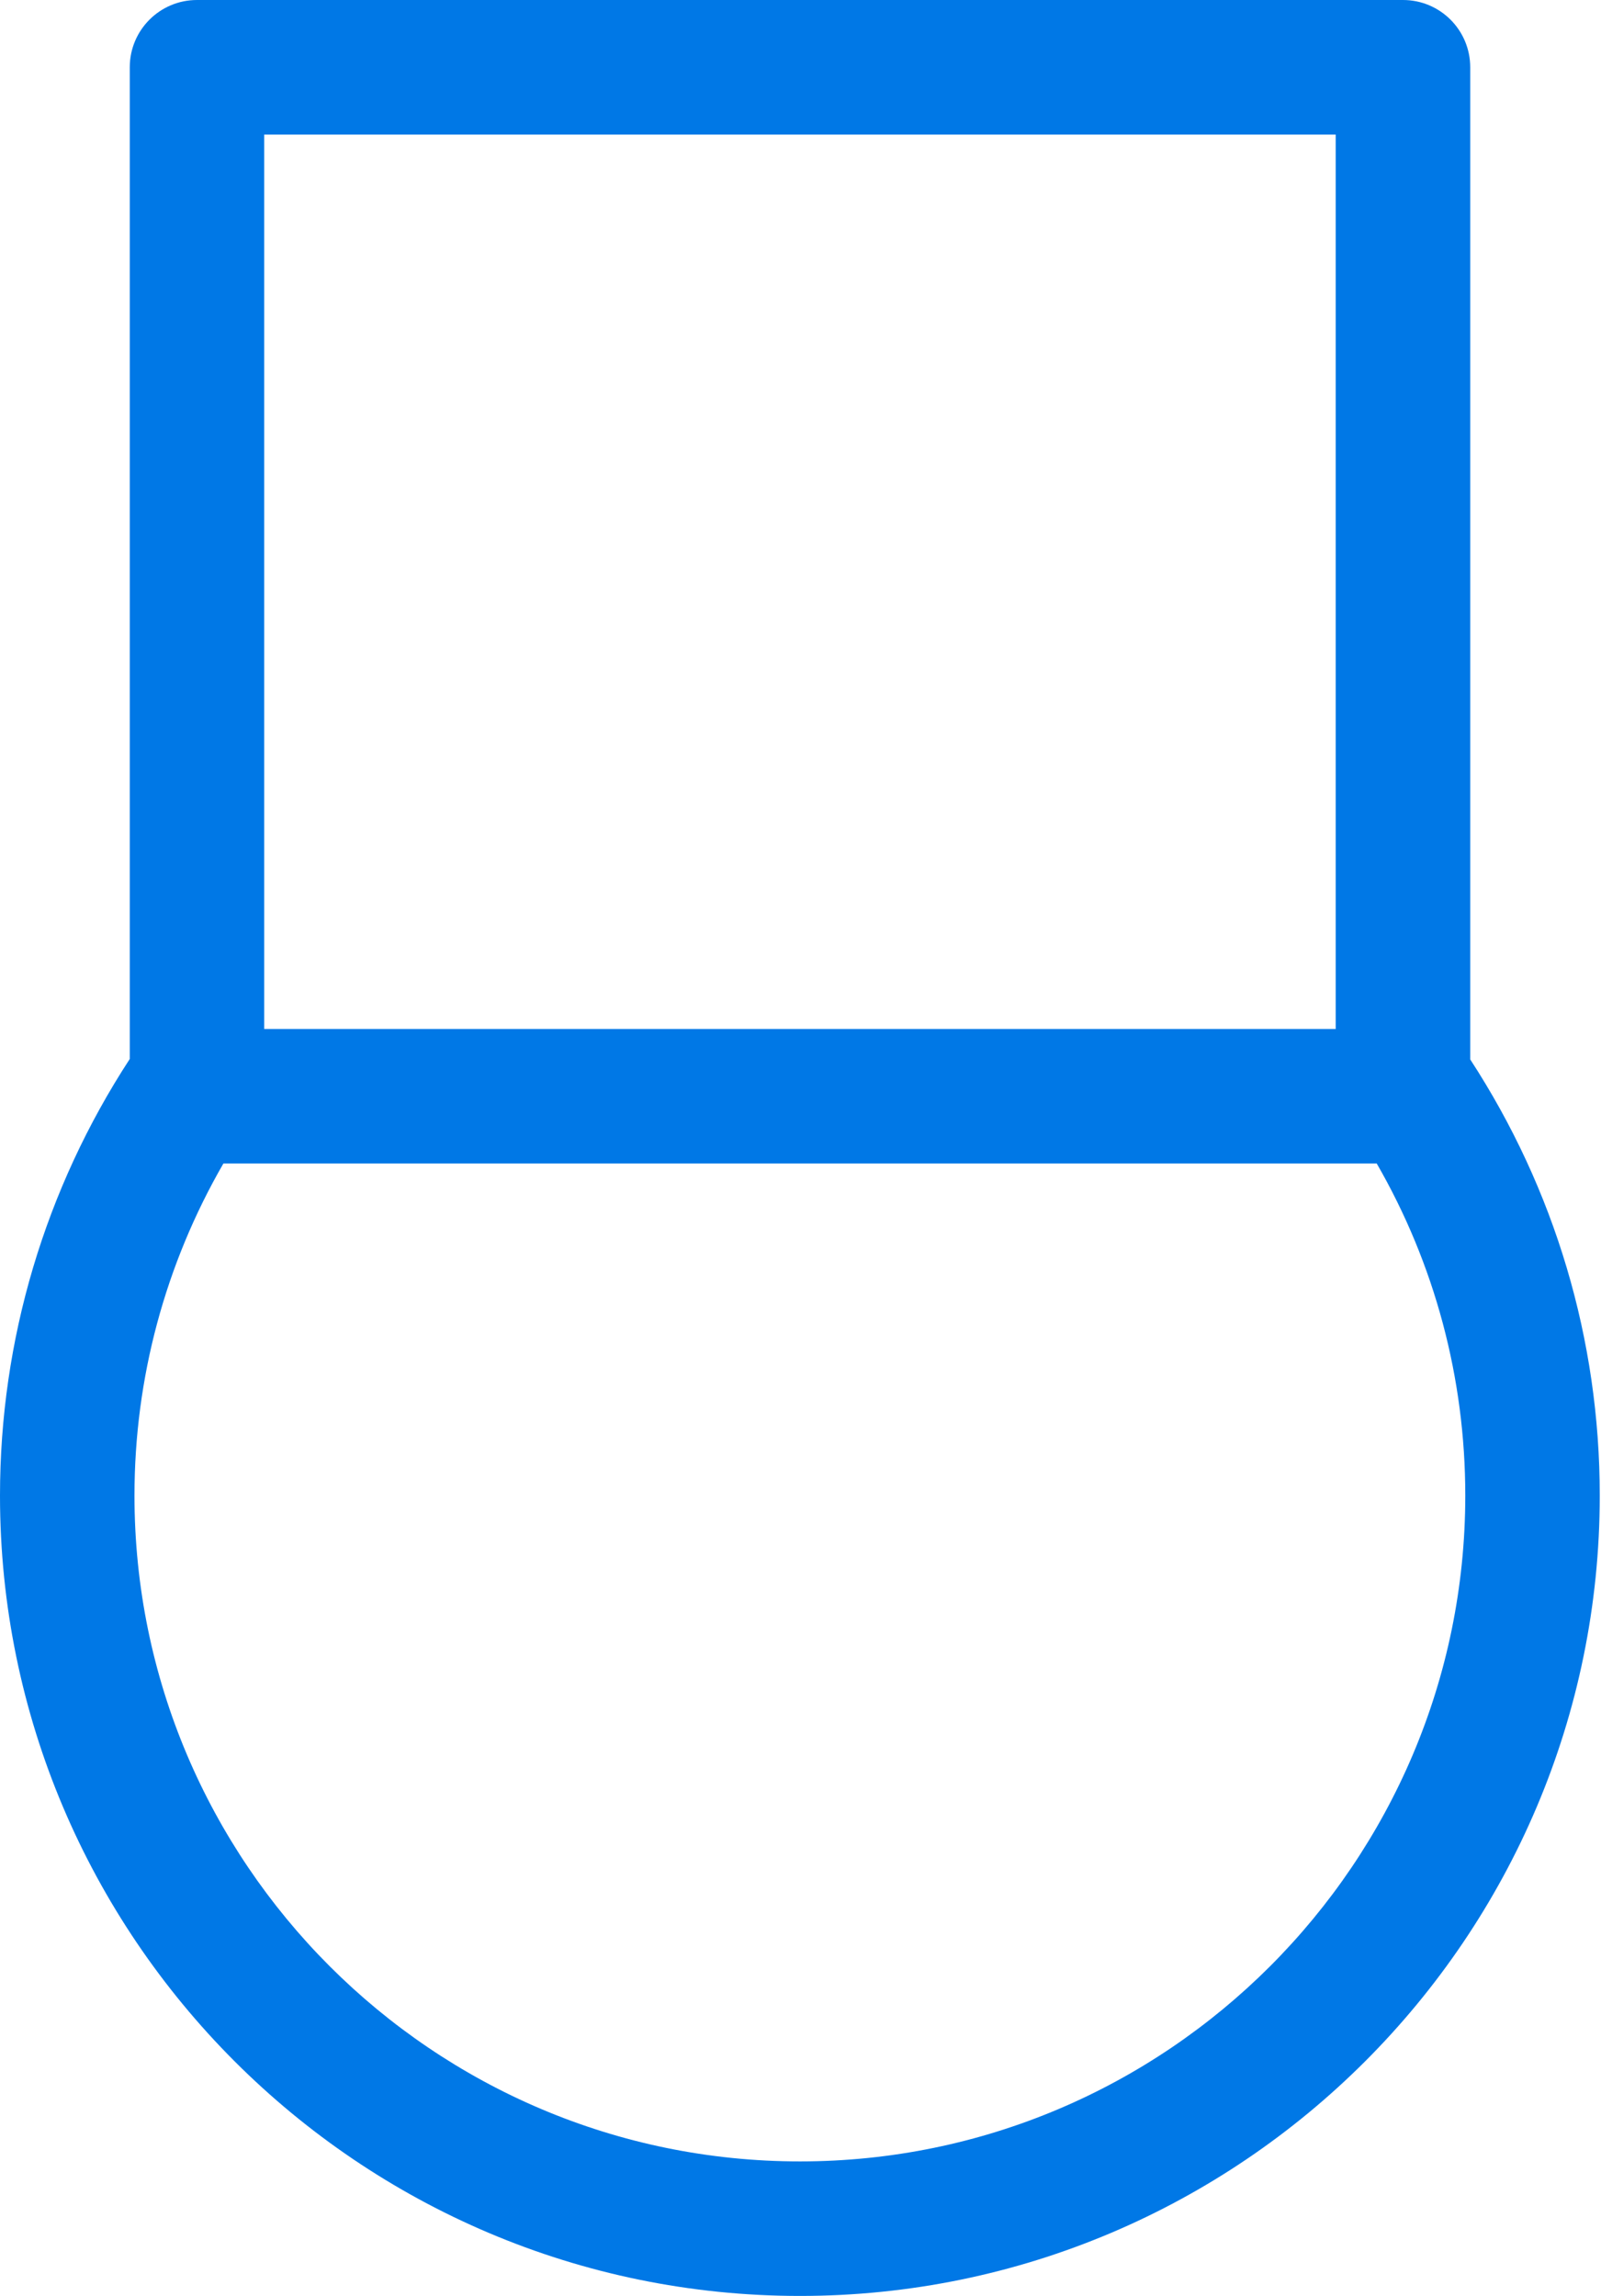 <?xml version="1.0" encoding="UTF-8"?> <svg xmlns="http://www.w3.org/2000/svg" width="143" height="205" viewBox="0 0 143 205" fill="none"> <path d="M71.451 204.999C110.839 204.999 142.889 172.941 142.889 133.533C142.889 119.612 138.874 106.183 131.319 94.592V6.006C131.319 2.687 128.632 0 125.313 0H17.596C14.277 0 11.591 2.687 11.591 6.006V94.552C4.016 106.167 3.75028e-07 119.624 3.75028e-07 133.533C-0.004 172.941 32.05 204.999 71.451 204.999ZM23.598 12.015H119.303V91.878H23.598V12.015ZM19.955 103.885H122.967C128.152 112.873 130.878 123.039 130.878 133.533C130.874 166.319 104.217 192.988 71.451 192.988C38.676 192.988 12.011 166.315 12.011 133.533C12.011 123.055 14.758 112.885 19.955 103.885Z" fill="#0078E6"></path> </svg> 
